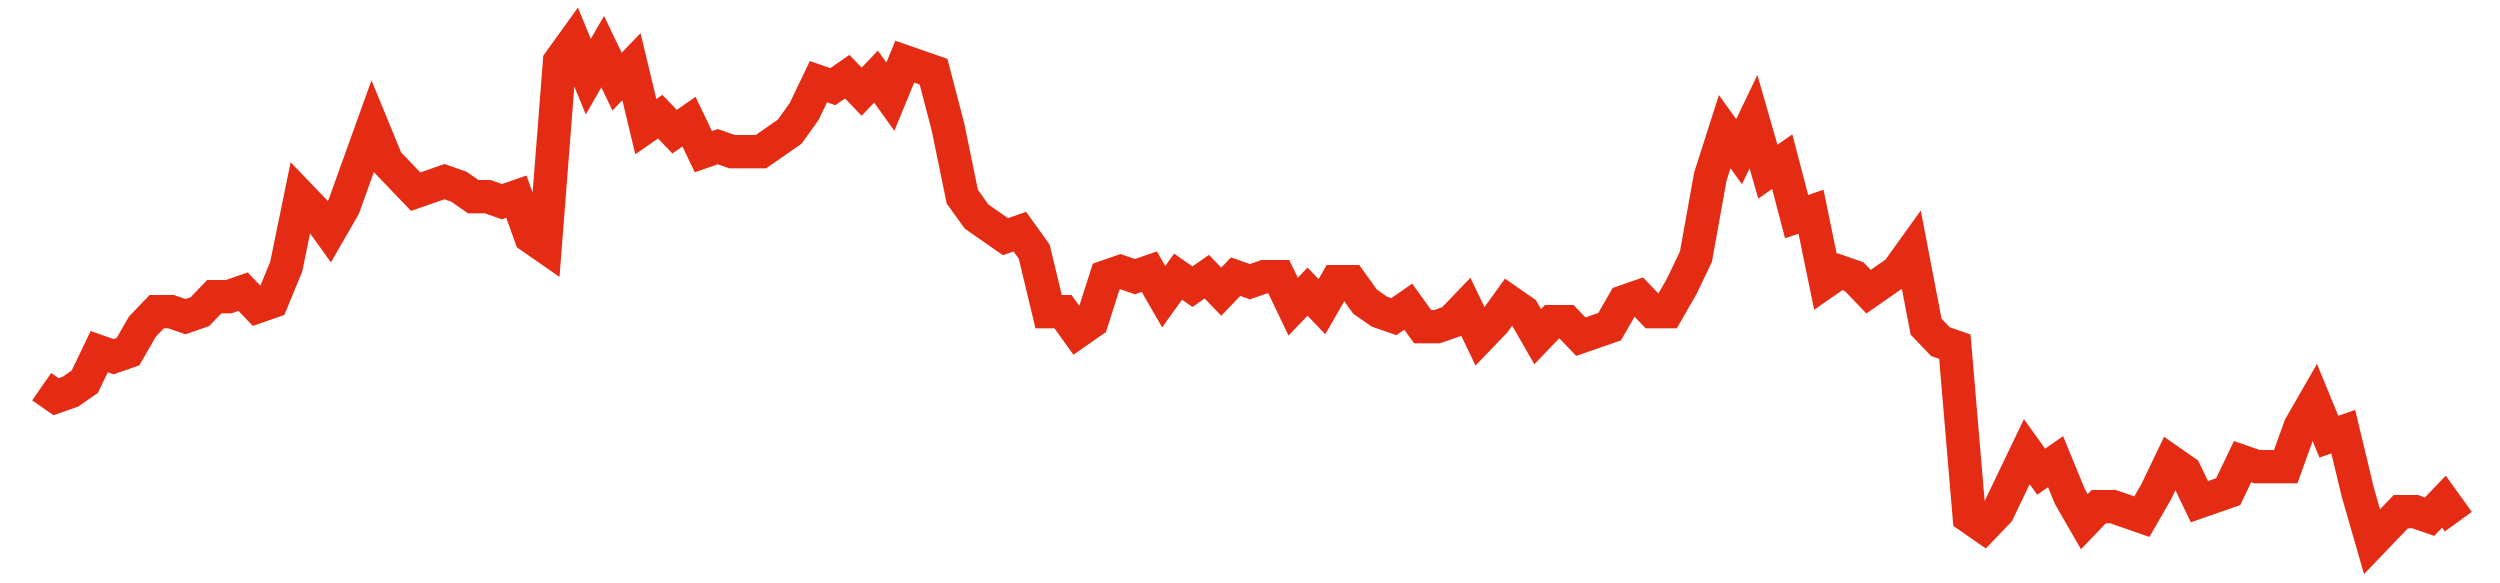 <svg width="300" height="70" viewBox="0 0 300 70" xmlns="http://www.w3.org/2000/svg">
    <path d="M 5,46.4 L 6.726,47.6 L 8.452,47 L 10.179,45.8 L 11.905,42.2 L 13.631,42.8 L 15.357,42.2 L 17.083,39.2 L 18.81,37.4 L 20.536,37.4 L 22.262,38 L 23.988,37.4 L 25.714,35.6 L 27.44,35.6 L 29.167,35 L 30.893,36.8 L 32.619,36.2 L 34.345,32 L 36.071,23.6 L 37.798,25.4 L 39.524,27.8 L 41.25,24.8 L 42.976,20 L 44.702,15.2 L 46.429,19.4 L 48.155,21.2 L 49.881,23 L 51.607,22.4 L 53.333,21.8 L 55.06,22.4 L 56.786,23.6 L 58.512,23.6 L 60.238,24.2 L 61.964,23.6 L 63.69,28.4 L 65.417,29.6 L 67.143,7.4 L 68.869,5 L 70.595,9.2 L 72.321,6.2 L 74.048,9.8 L 75.774,8 L 77.5,15.2 L 79.226,14 L 80.952,15.8 L 82.679,14.6 L 84.405,18.2 L 86.131,17.6 L 87.857,18.2 L 89.583,18.2 L 91.31,18.2 L 93.036,17 L 94.762,15.8 L 96.488,13.4 L 98.214,9.8 L 99.94,10.4 L 101.667,9.2 L 103.393,11 L 105.119,9.2 L 106.845,11.6 L 108.571,7.4 L 110.298,8 L 112.024,8.6 L 113.75,15.2 L 115.476,23.6 L 117.202,26 L 118.929,27.2 L 120.655,28.4 L 122.381,27.8 L 124.107,30.2 L 125.833,37.4 L 127.56,37.4 L 129.286,39.8 L 131.012,38.6 L 132.738,33.2 L 134.464,32.6 L 136.19,33.2 L 137.917,32.6 L 139.643,35.6 L 141.369,33.2 L 143.095,34.4 L 144.821,33.2 L 146.548,35 L 148.274,33.2 L 150,33.8 L 151.726,33.2 L 153.452,33.2 L 155.179,36.8 L 156.905,35 L 158.631,36.8 L 160.357,33.8 L 162.083,33.8 L 163.81,36.2 L 165.536,37.4 L 167.262,38 L 168.988,36.8 L 170.714,39.2 L 172.44,39.2 L 174.167,38.6 L 175.893,36.8 L 177.619,40.4 L 179.345,38.6 L 181.071,36.2 L 182.798,37.4 L 184.524,40.4 L 186.25,38.6 L 187.976,38.6 L 189.702,40.4 L 191.429,39.8 L 193.155,39.2 L 194.881,36.2 L 196.607,35.6 L 198.333,37.4 L 200.06,37.4 L 201.786,34.4 L 203.512,30.8 L 205.238,21.2 L 206.964,15.8 L 208.69,18.2 L 210.417,14.6 L 212.143,20.6 L 213.869,19.4 L 215.595,26 L 217.321,25.4 L 219.048,33.8 L 220.774,32.6 L 222.5,33.2 L 224.226,35 L 225.952,33.8 L 227.679,32.6 L 229.405,30.2 L 231.131,39.2 L 232.857,41 L 234.583,41.6 L 236.31,62 L 238.036,63.2 L 239.762,61.4 L 241.488,57.8 L 243.214,54.2 L 244.94,56.6 L 246.667,55.4 L 248.393,59.6 L 250.119,62.6 L 251.845,60.8 L 253.571,60.8 L 255.298,61.4 L 257.024,62 L 258.75,59 L 260.476,55.4 L 262.202,56.6 L 263.929,60.2 L 265.655,59.6 L 267.381,59 L 269.107,55.4 L 270.833,56 L 272.56,56 L 274.286,56 L 276.012,51.2 L 277.738,48.2 L 279.464,52.4 L 281.19,51.8 L 282.917,59 L 284.643,65 L 286.369,63.2 L 288.095,61.4 L 289.821,61.4 L 291.548,62 L 293.274,60.2 L 295,62.6" fill="none" stroke="#E32C13" stroke-width="4"/>
</svg>